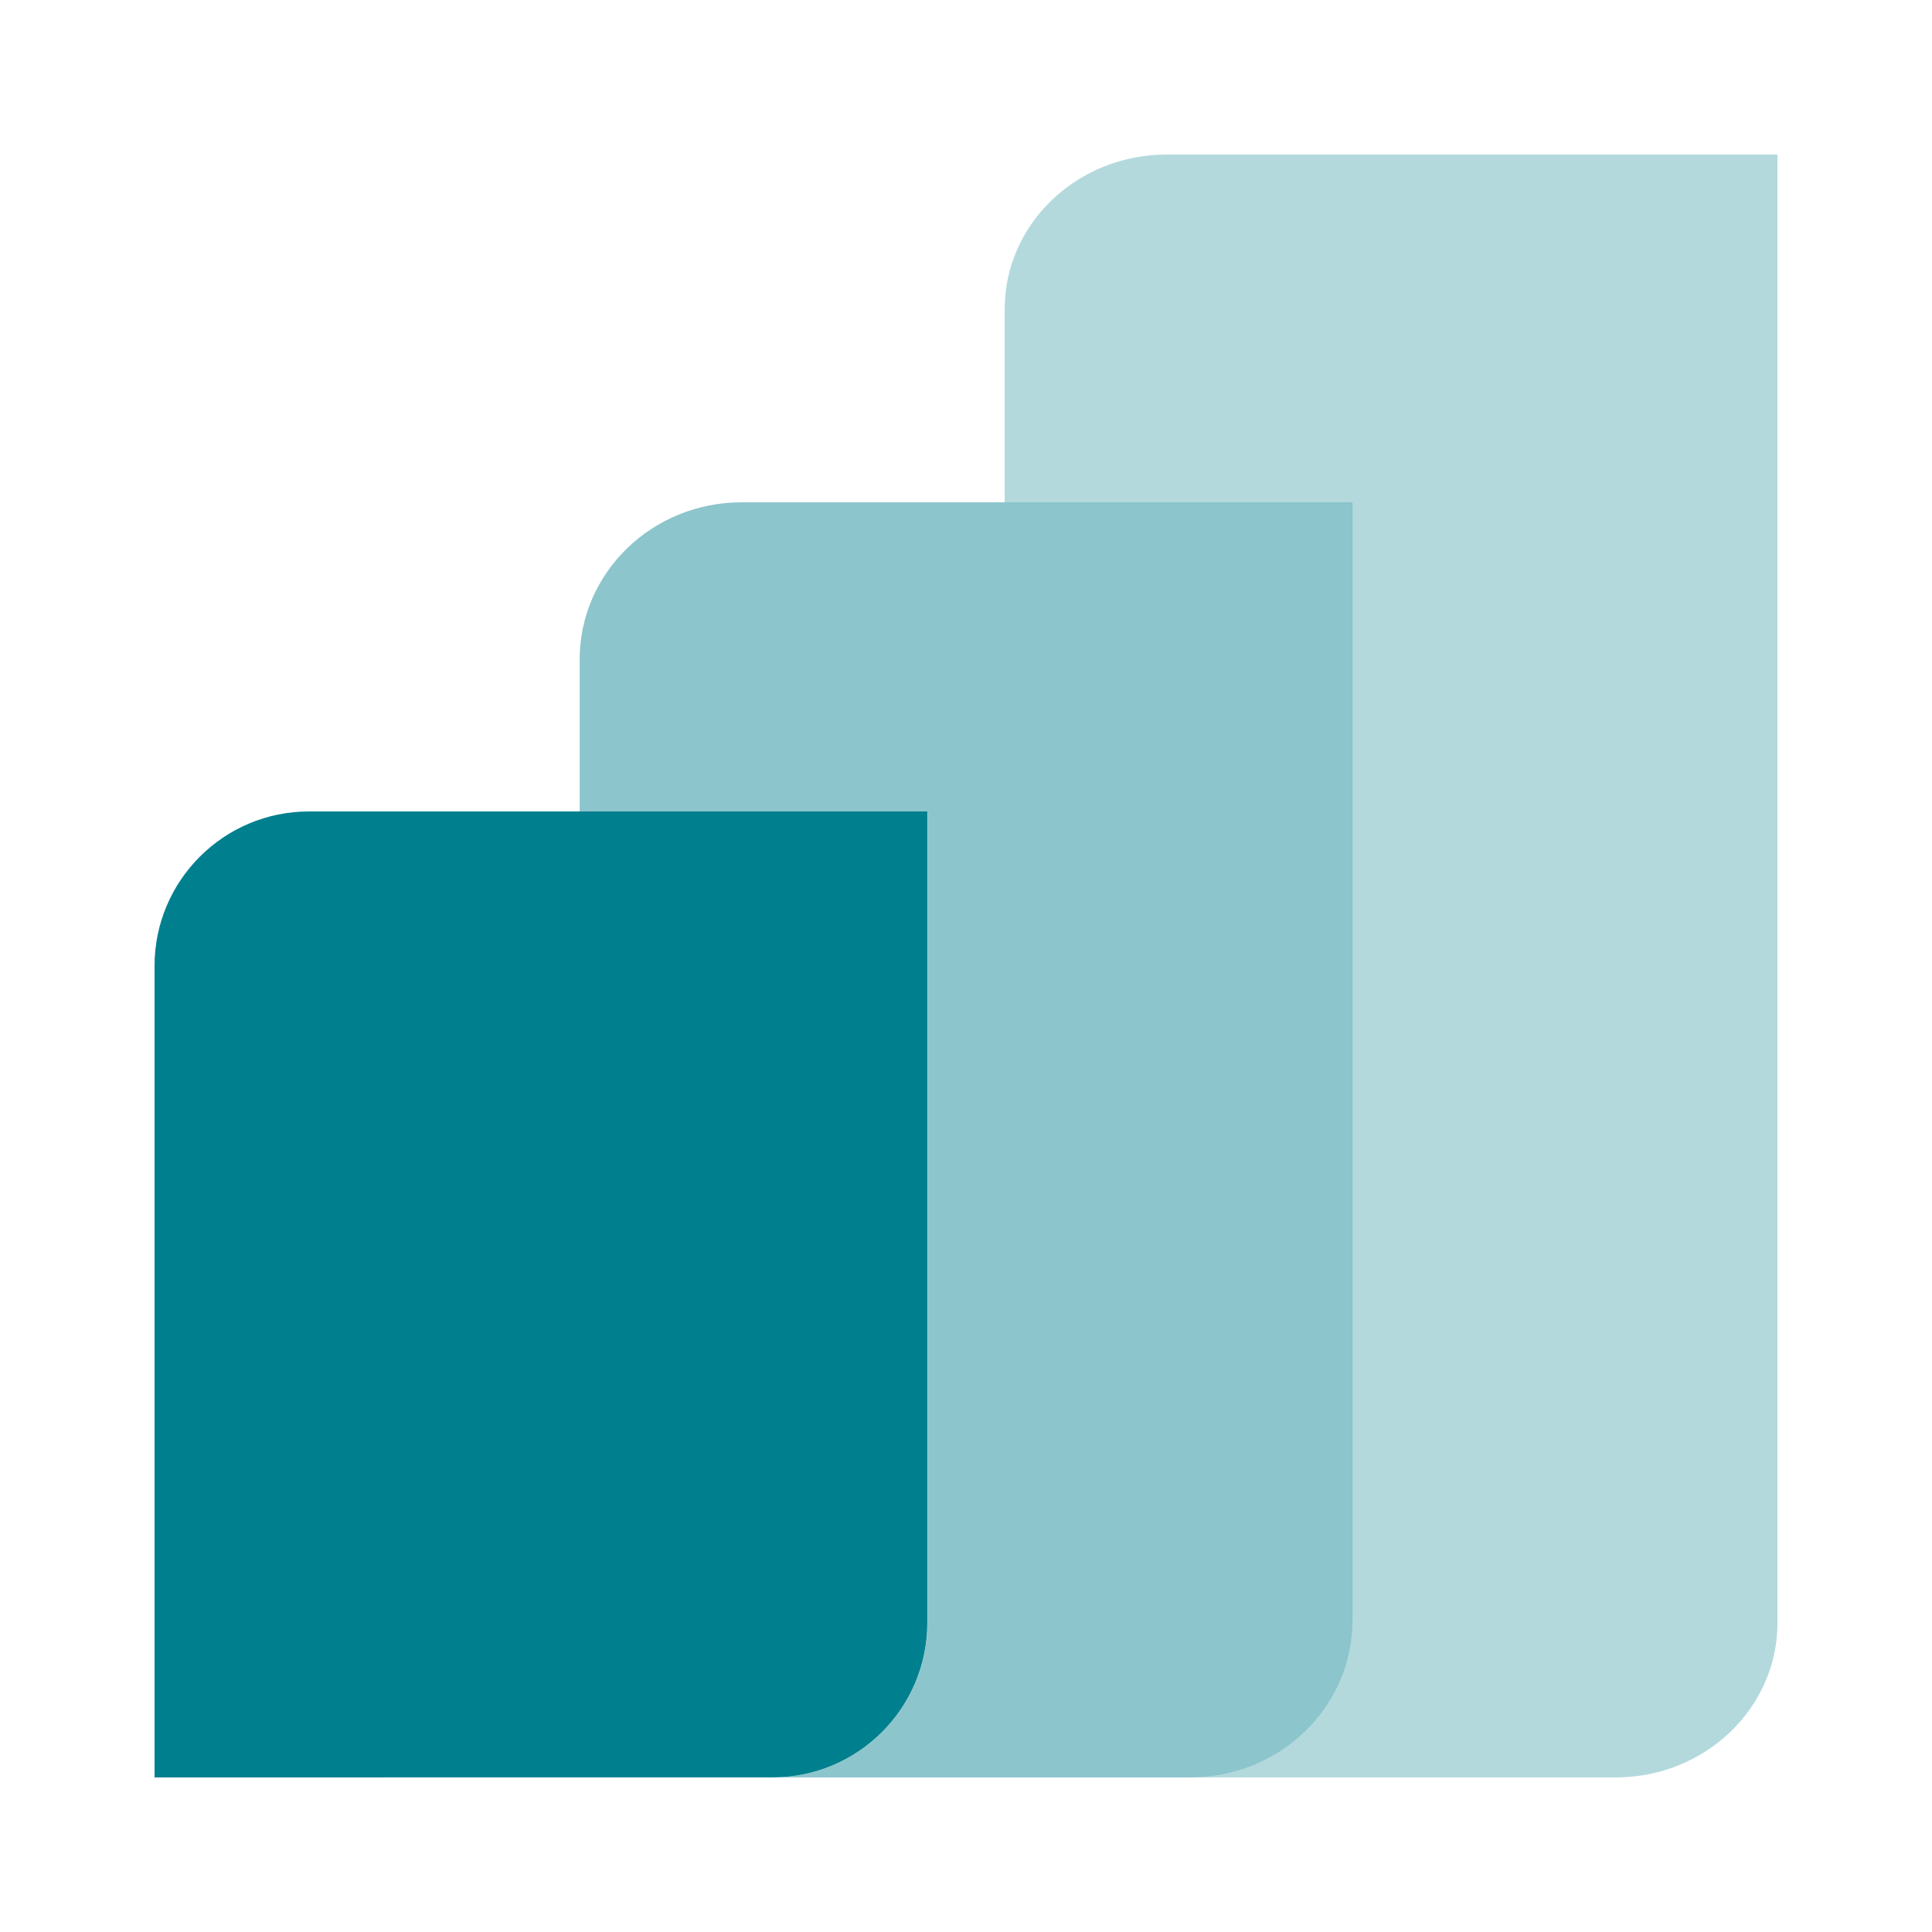 <svg width="56" height="56" viewBox="0 0 56 56" fill="none" xmlns="http://www.w3.org/2000/svg">
<path d="M33.815 4.48C31.222 4.48 29.121 6.486 29.121 8.96V14.56H39.2V46.965C39.2 49.48 37.098 51.52 34.506 51.52H46.828C49.42 51.52 51.521 49.514 51.521 47.04V4.48H33.815Z" fill="#00808E" fill-opacity="0.3"/>
<path d="M8.959 23.52C6.484 23.52 4.479 25.526 4.479 28V51.52C10.45 51.52 16.422 51.52 22.394 51.518C24.87 51.518 26.879 49.511 26.879 47.035V23.52H8.959Z" fill="#00808E"/>
<path d="M21.495 14.56C18.903 14.56 16.802 16.599 16.802 19.115V23.52H26.883V47.035C26.883 49.511 24.874 51.518 22.398 51.518L16.815 51.52H34.508C37.1 51.52 39.202 49.48 39.202 46.965V14.56H21.495Z" fill="#00808E" fill-opacity="0.45"/>
</svg>
